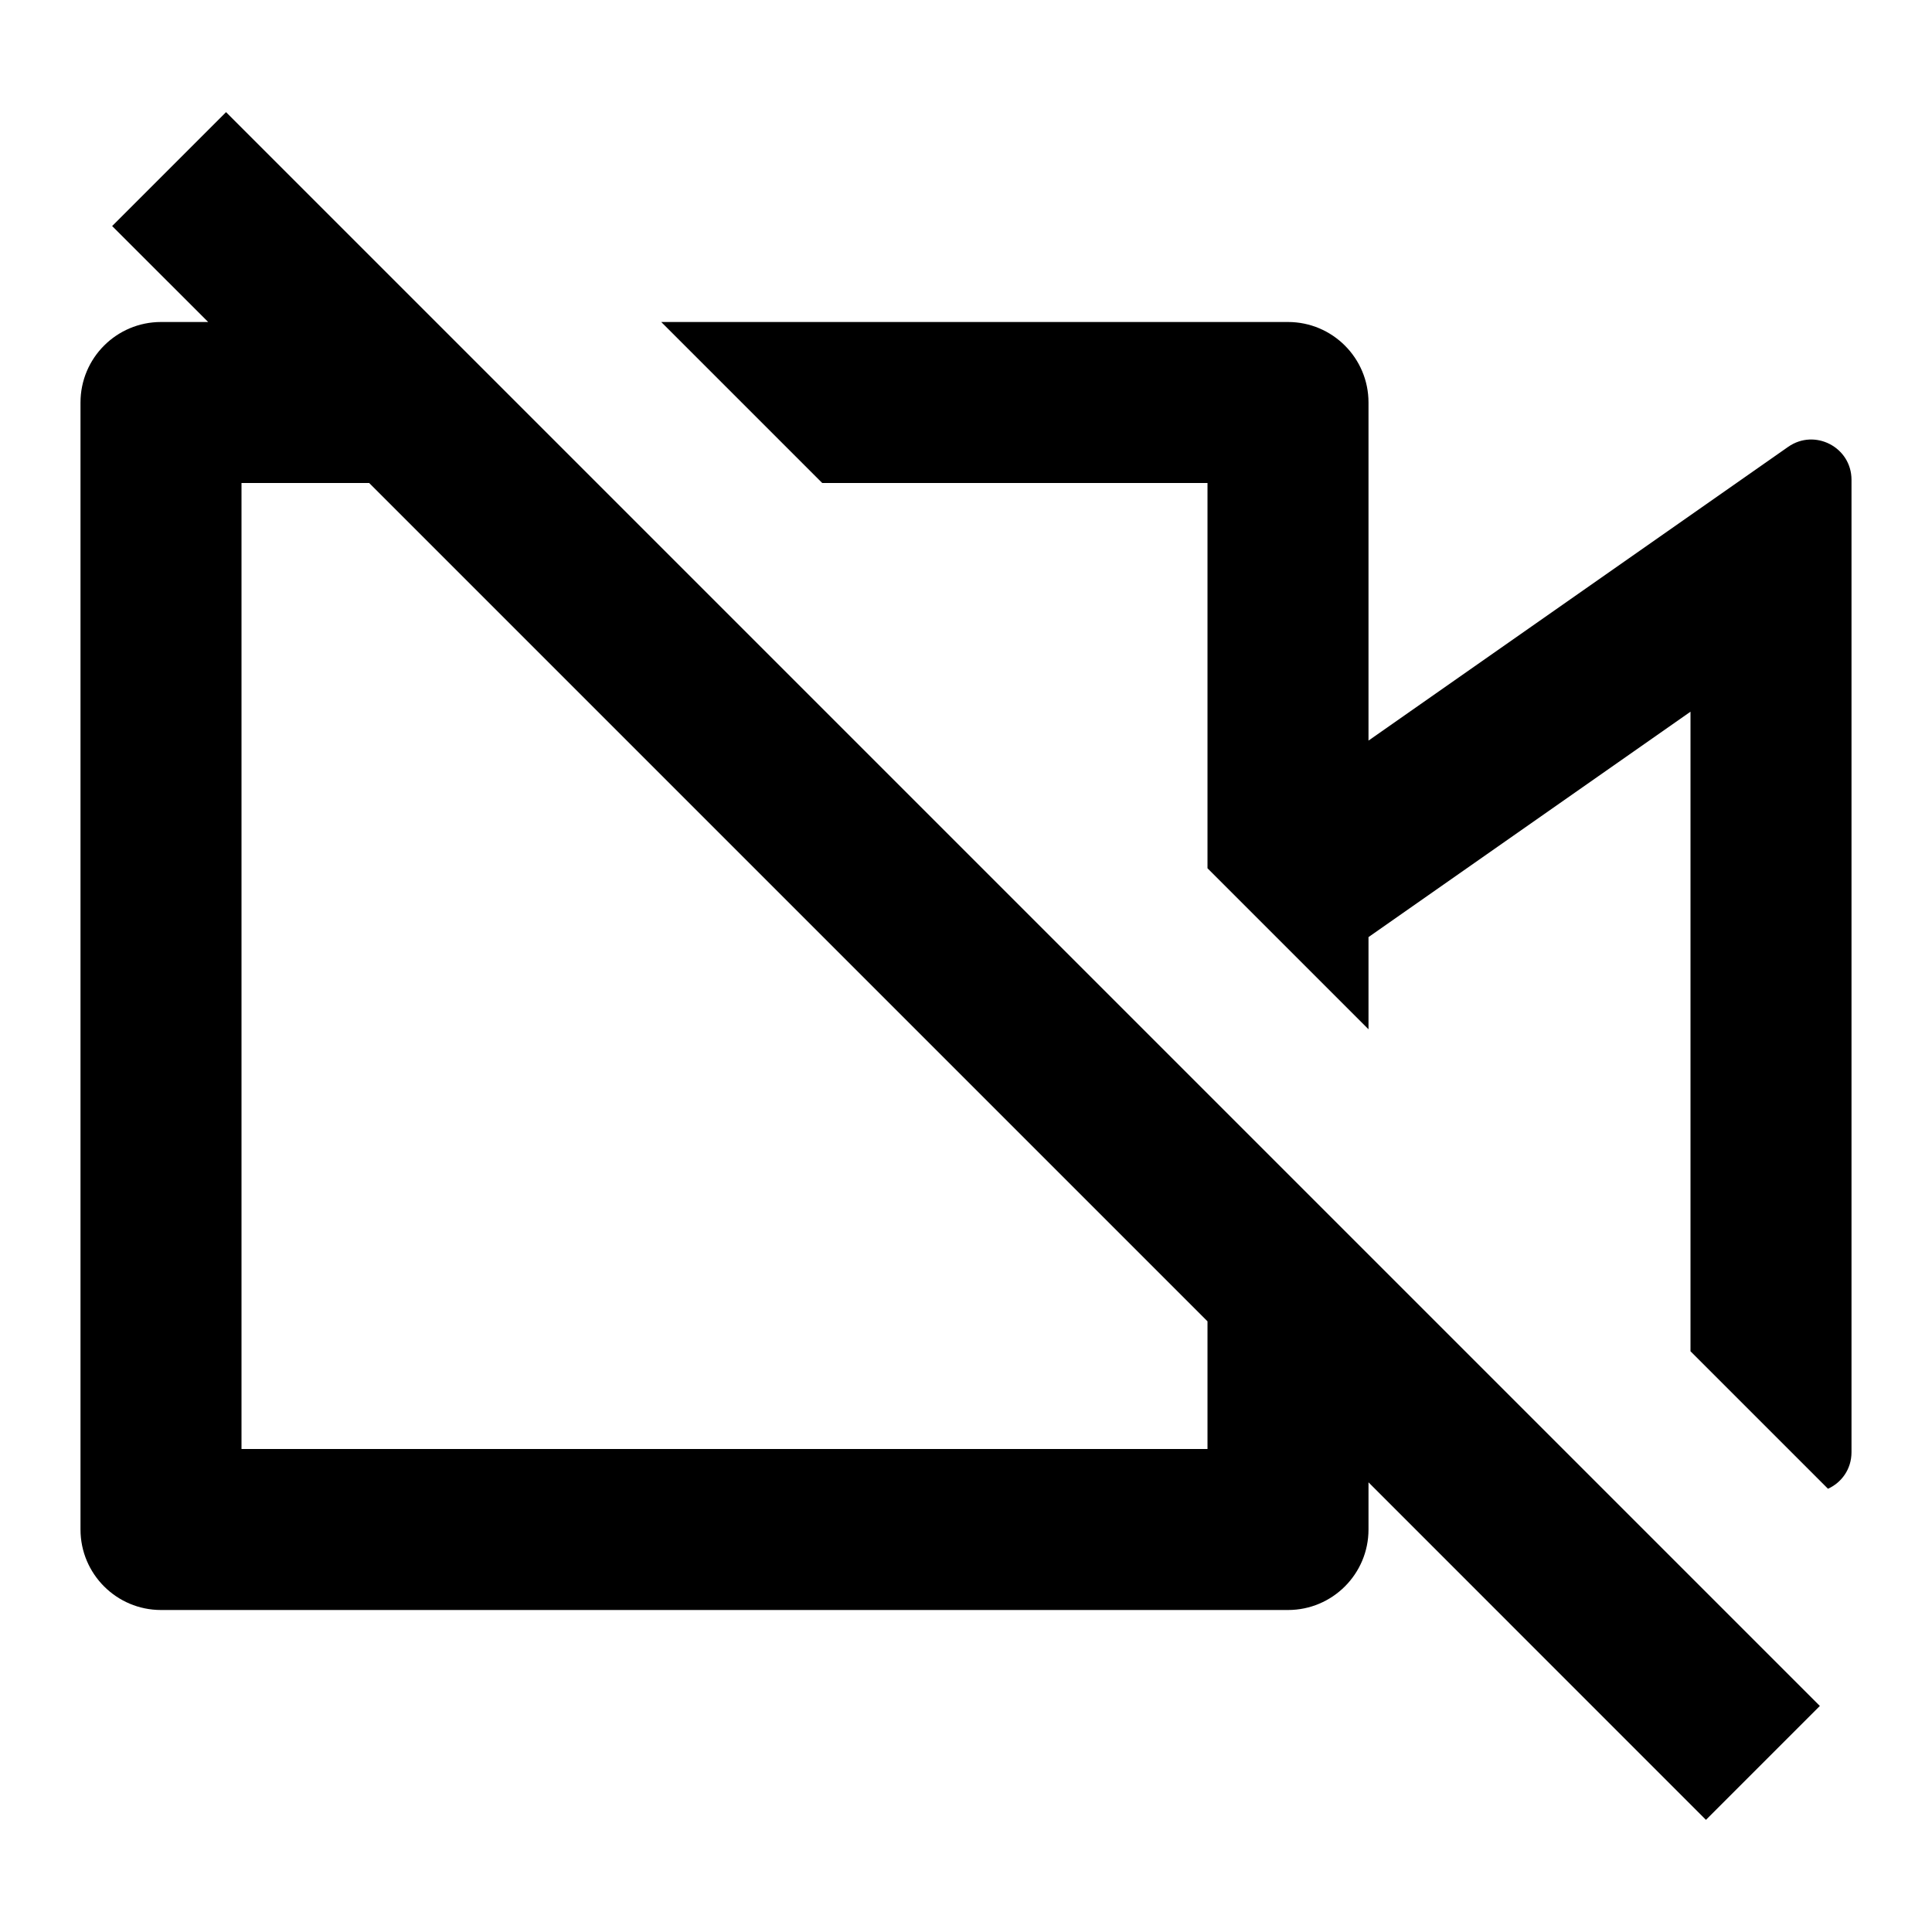 <svg viewBox="0 0 24 24" fill="currentColor" xmlns="http://www.w3.org/2000/svg"><path d="M17 18.414L21.192 22.607L22.607 21.192L2.808 1.393L1.393 2.808L2.586 4H2C1.448 4 1 4.448 1 5V19C1 19.552 1.448 20 2 20H16C16.552 20 17 19.552 17 19V18.414ZM15 16.414V18H3V6H4.586L15 16.414ZM23 18.04C23 18.252 22.875 18.418 22.708 18.494L21 16.786V8.841L17 11.641V12.786L15 10.786V6H10.214L8.214 4H16C16.552 4 17 4.448 17 5V9.2L22.213 5.551C22.545 5.319 23 5.556 23 5.96V18.04Z"/></svg>